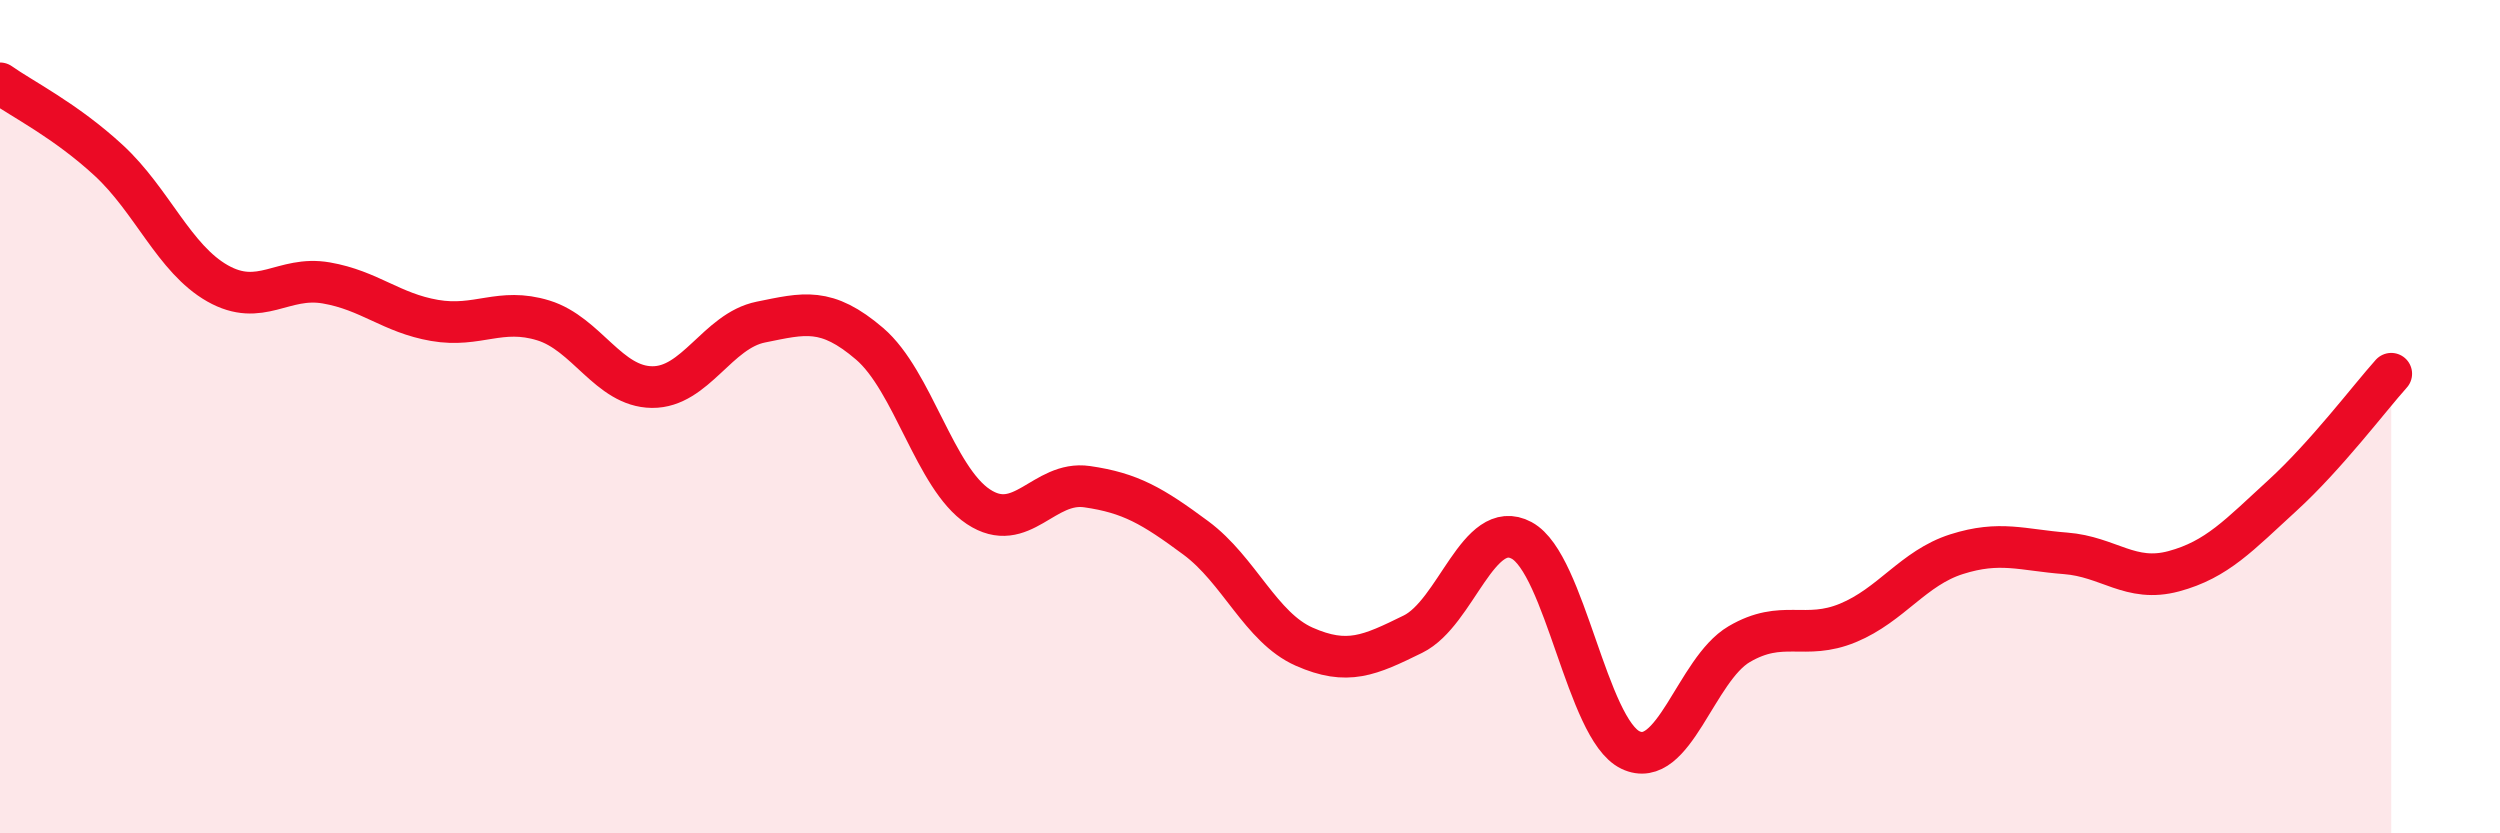 
    <svg width="60" height="20" viewBox="0 0 60 20" xmlns="http://www.w3.org/2000/svg">
      <path
        d="M 0,2 C 0.52,2.37 1.57,2.89 2.61,3.85 C 3.65,4.81 4.18,6.21 5.22,6.8 C 6.26,7.39 6.79,6.61 7.83,6.79 C 8.87,6.97 9.39,7.51 10.43,7.69 C 11.47,7.87 12,7.37 13.04,7.69 C 14.08,8.01 14.61,9.28 15.65,9.29 C 16.69,9.3 17.22,7.94 18.26,7.73 C 19.3,7.52 19.83,7.36 20.87,8.25 C 21.91,9.14 22.44,11.47 23.48,12.16 C 24.52,12.85 25.05,11.53 26.09,11.68 C 27.13,11.83 27.66,12.14 28.7,12.91 C 29.74,13.68 30.26,15.06 31.3,15.52 C 32.34,15.98 32.87,15.73 33.91,15.22 C 34.95,14.71 35.48,12.41 36.52,12.97 C 37.56,13.53 38.09,17.5 39.13,18 C 40.17,18.5 40.7,16.07 41.74,15.46 C 42.78,14.85 43.31,15.38 44.35,14.95 C 45.39,14.52 45.92,13.63 46.96,13.3 C 48,12.97 48.53,13.2 49.57,13.28 C 50.61,13.36 51.13,13.99 52.17,13.71 C 53.21,13.43 53.74,12.84 54.78,11.89 C 55.82,10.94 56.87,9.55 57.39,8.97L57.39 20L0 20Z"
        fill="#EB0A25"
        opacity="0.1"
        stroke-linecap="round"
        stroke-linejoin="round"
      />
      <path
        d="M 0,2 C 0.52,2.37 1.57,2.89 2.61,3.85 C 3.65,4.81 4.18,6.21 5.22,6.8 C 6.26,7.39 6.79,6.61 7.83,6.79 C 8.87,6.97 9.39,7.51 10.43,7.69 C 11.47,7.87 12,7.37 13.04,7.69 C 14.08,8.01 14.61,9.28 15.65,9.29 C 16.69,9.3 17.22,7.94 18.26,7.73 C 19.3,7.52 19.83,7.36 20.87,8.25 C 21.91,9.14 22.44,11.47 23.48,12.16 C 24.52,12.85 25.05,11.53 26.09,11.68 C 27.13,11.83 27.66,12.14 28.7,12.91 C 29.74,13.68 30.26,15.06 31.3,15.52 C 32.34,15.98 32.87,15.73 33.91,15.22 C 34.95,14.71 35.48,12.41 36.52,12.97 C 37.56,13.53 38.09,17.5 39.13,18 C 40.17,18.5 40.7,16.07 41.74,15.46 C 42.78,14.85 43.31,15.38 44.35,14.95 C 45.39,14.52 45.92,13.63 46.96,13.3 C 48,12.97 48.53,13.2 49.57,13.28 C 50.61,13.36 51.13,13.99 52.17,13.71 C 53.21,13.43 53.74,12.84 54.78,11.89 C 55.82,10.94 56.87,9.55 57.39,8.97"
        stroke="#EB0A25"
        stroke-width="1"
        fill="none"
        stroke-linecap="round"
        stroke-linejoin="round"
      />
    </svg>
  